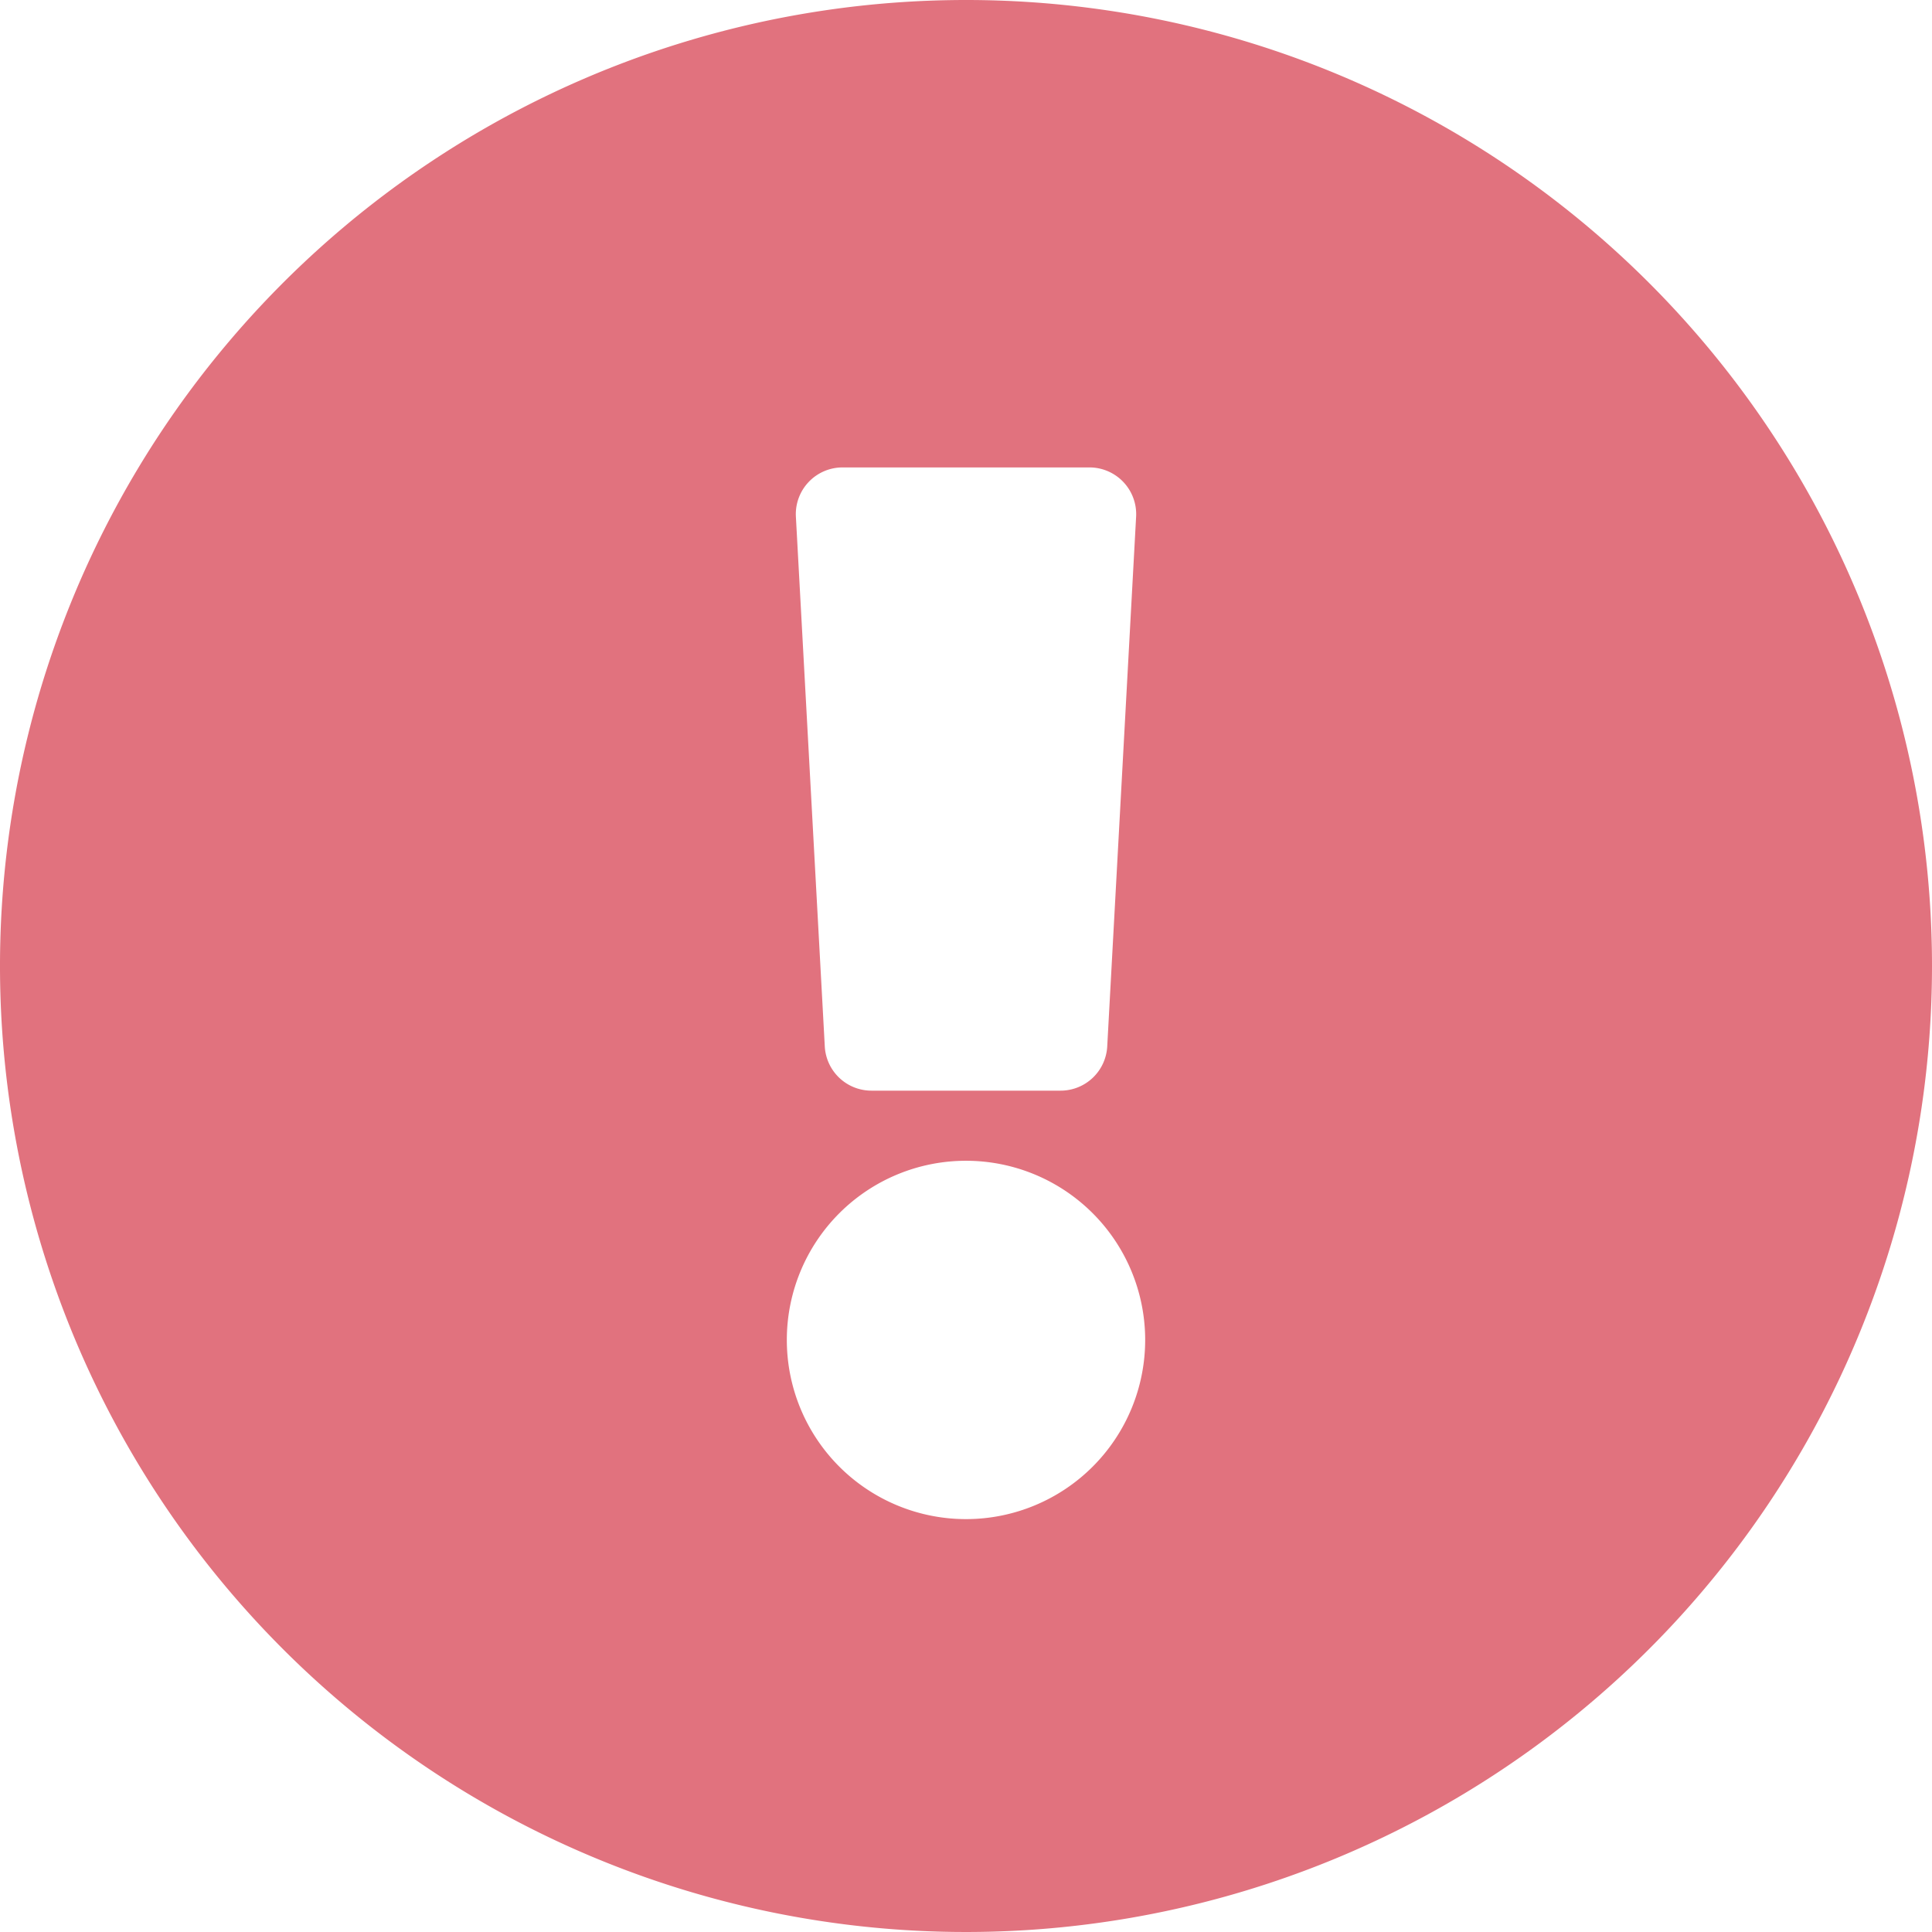 <svg xmlns="http://www.w3.org/2000/svg" width="100" height="100" viewBox="0 0 100 100"><defs><style>.cls-1{fill:#e1727e;}</style></defs><g id="レイヤー_2" data-name="レイヤー 2"><g id="レイヤー_1-2" data-name="レイヤー 1"><path class="cls-1" d="M100,50A50,50,0,1,1,50,0,49.997,49.997,0,0,1,100,50ZM50,60.081a9.274,9.274,0,1,0,9.274,9.274A9.274,9.274,0,0,0,50,60.081ZM41.195,26.745l1.496,27.419a2.419,2.419,0,0,0,2.416,2.288h9.787a2.419,2.419,0,0,0,2.416-2.288L58.805,26.745a2.419,2.419,0,0,0-2.416-2.551H43.61A2.419,2.419,0,0,0,41.195,26.745Z"/></g></g></svg>